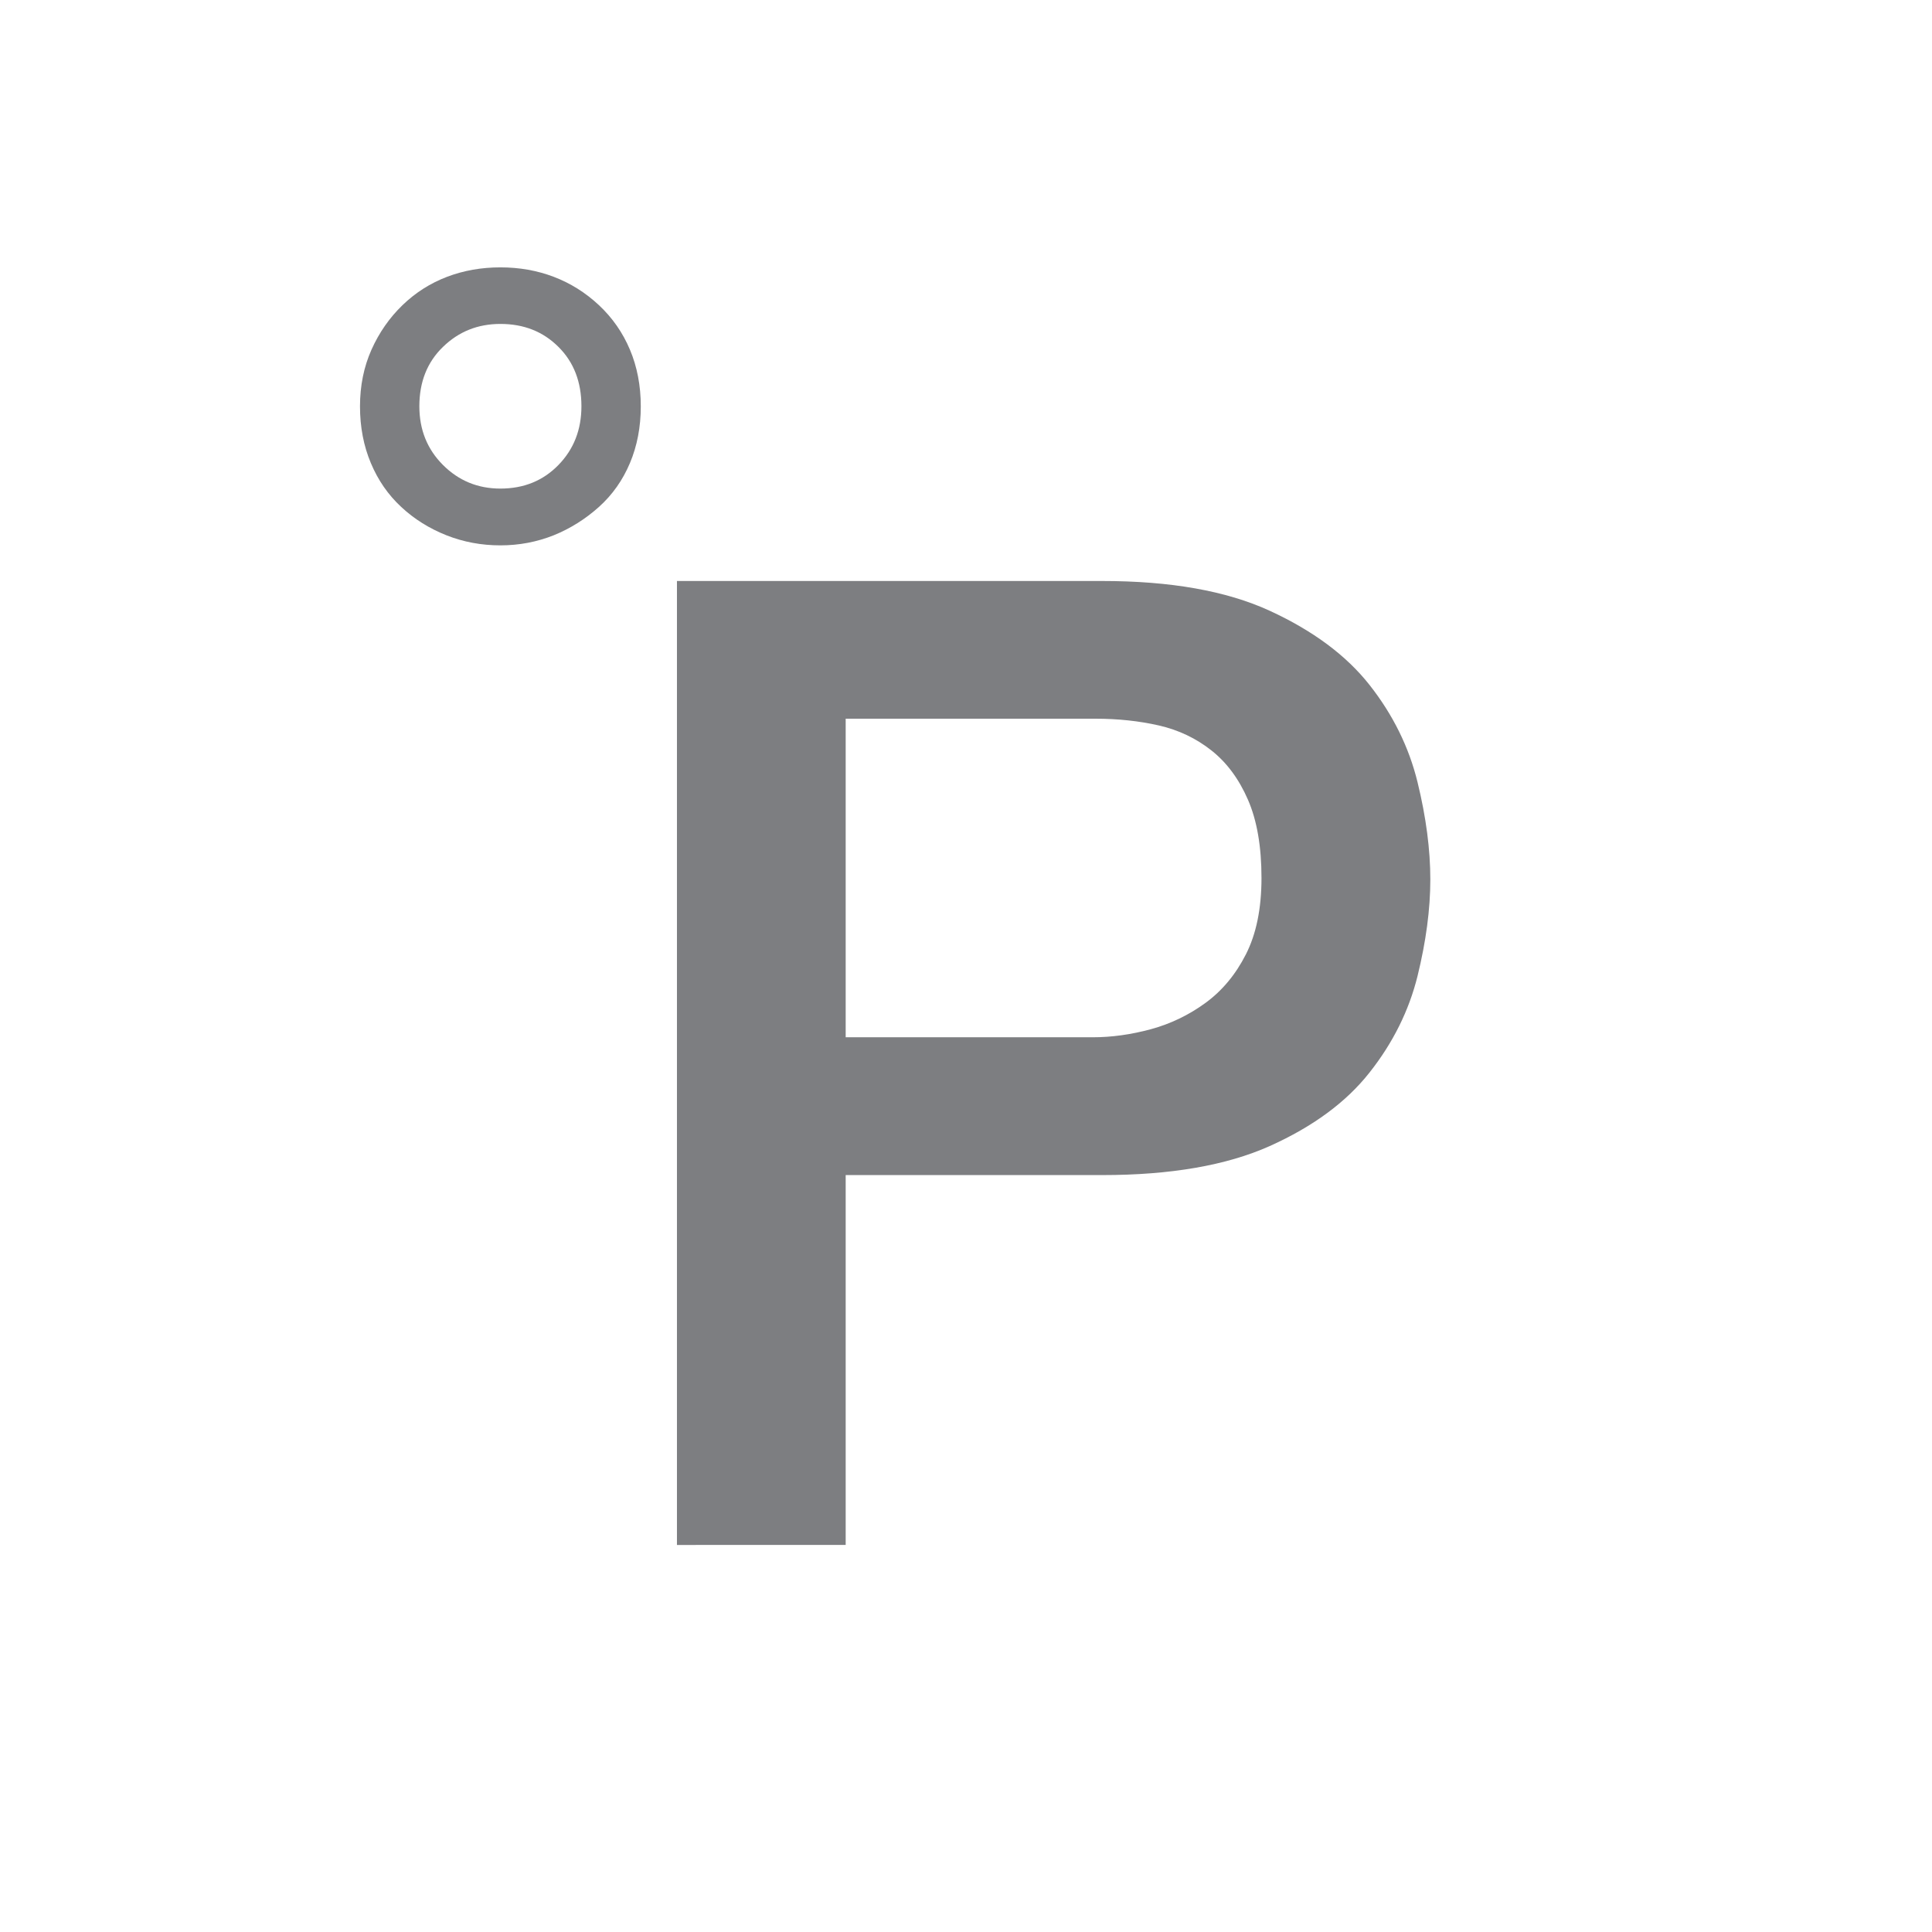 <?xml version="1.0" encoding="UTF-8"?> <!-- Generator: Adobe Illustrator 26.0.2, SVG Export Plug-In . SVG Version: 6.00 Build 0) --> <svg xmlns="http://www.w3.org/2000/svg" xmlns:xlink="http://www.w3.org/1999/xlink" id="Layer_1" x="0px" y="0px" viewBox="0 0 180 180" style="enable-background:new 0 0 180 180;" xml:space="preserve"> <style type="text/css"> .st0{fill:#7D7E81;} .st1{fill:#FFFFFF;} </style> <g> <path class="st0" d="M46.62,50.81c-1.76,0-3.44-0.31-5.03-0.94c-1.59-0.63-3-1.51-4.21-2.64c-1.22-1.13-2.16-2.49-2.83-4.09 c-0.67-1.59-1.01-3.35-1.01-5.28c0-1.93,0.36-3.69,1.07-5.28c0.71-1.59,1.68-2.98,2.89-4.15c1.21-1.17,2.6-2.05,4.15-2.64 c1.55-0.59,3.21-0.88,4.97-0.88c1.76,0,3.42,0.29,4.97,0.88c1.55,0.59,2.96,1.47,4.21,2.64c1.26,1.18,2.22,2.56,2.89,4.15 c0.67,1.59,1.01,3.35,1.01,5.28c0,1.93-0.34,3.69-1.01,5.28c-0.67,1.59-1.63,2.96-2.89,4.09c-1.26,1.13-2.66,2.01-4.21,2.64 C50.03,50.49,48.38,50.81,46.62,50.81z M39.07,37.85c0,2.18,0.73,4,2.2,5.47c1.47,1.47,3.25,2.2,5.35,2.2 c2.18,0,3.98-0.73,5.41-2.2c1.43-1.47,2.14-3.29,2.14-5.47c0-2.26-0.71-4.11-2.14-5.53c-1.43-1.43-3.23-2.14-5.41-2.14 c-2.1,0-3.88,0.71-5.35,2.14C39.8,33.74,39.07,35.59,39.07,37.85z"></path> <path class="st0" d="M63.07,54.13h39.62c6.37,0,11.57,0.92,15.6,2.77c4.02,1.85,7.13,4.15,9.31,6.92c2.18,2.77,3.67,5.79,4.47,9.06 c0.8,3.27,1.19,6.29,1.19,9.06c0,2.77-0.4,5.77-1.19,8.99c-0.8,3.23-2.29,6.23-4.47,8.99c-2.18,2.77-5.28,5.05-9.31,6.86 c-4.03,1.8-9.23,2.7-15.6,2.7h-23.9v34.46H63.07V54.13z M78.79,96.64h23.02c1.76,0,3.56-0.25,5.41-0.75 c1.84-0.5,3.54-1.32,5.09-2.45c1.55-1.13,2.81-2.64,3.77-4.53c0.96-1.89,1.45-4.25,1.45-7.11c0-2.93-0.42-5.36-1.26-7.29 c-0.84-1.93-1.97-3.46-3.4-4.59c-1.43-1.13-3.06-1.91-4.9-2.33c-1.84-0.42-3.82-0.63-5.91-0.63H78.79V96.64z"></path> </g> </svg> 